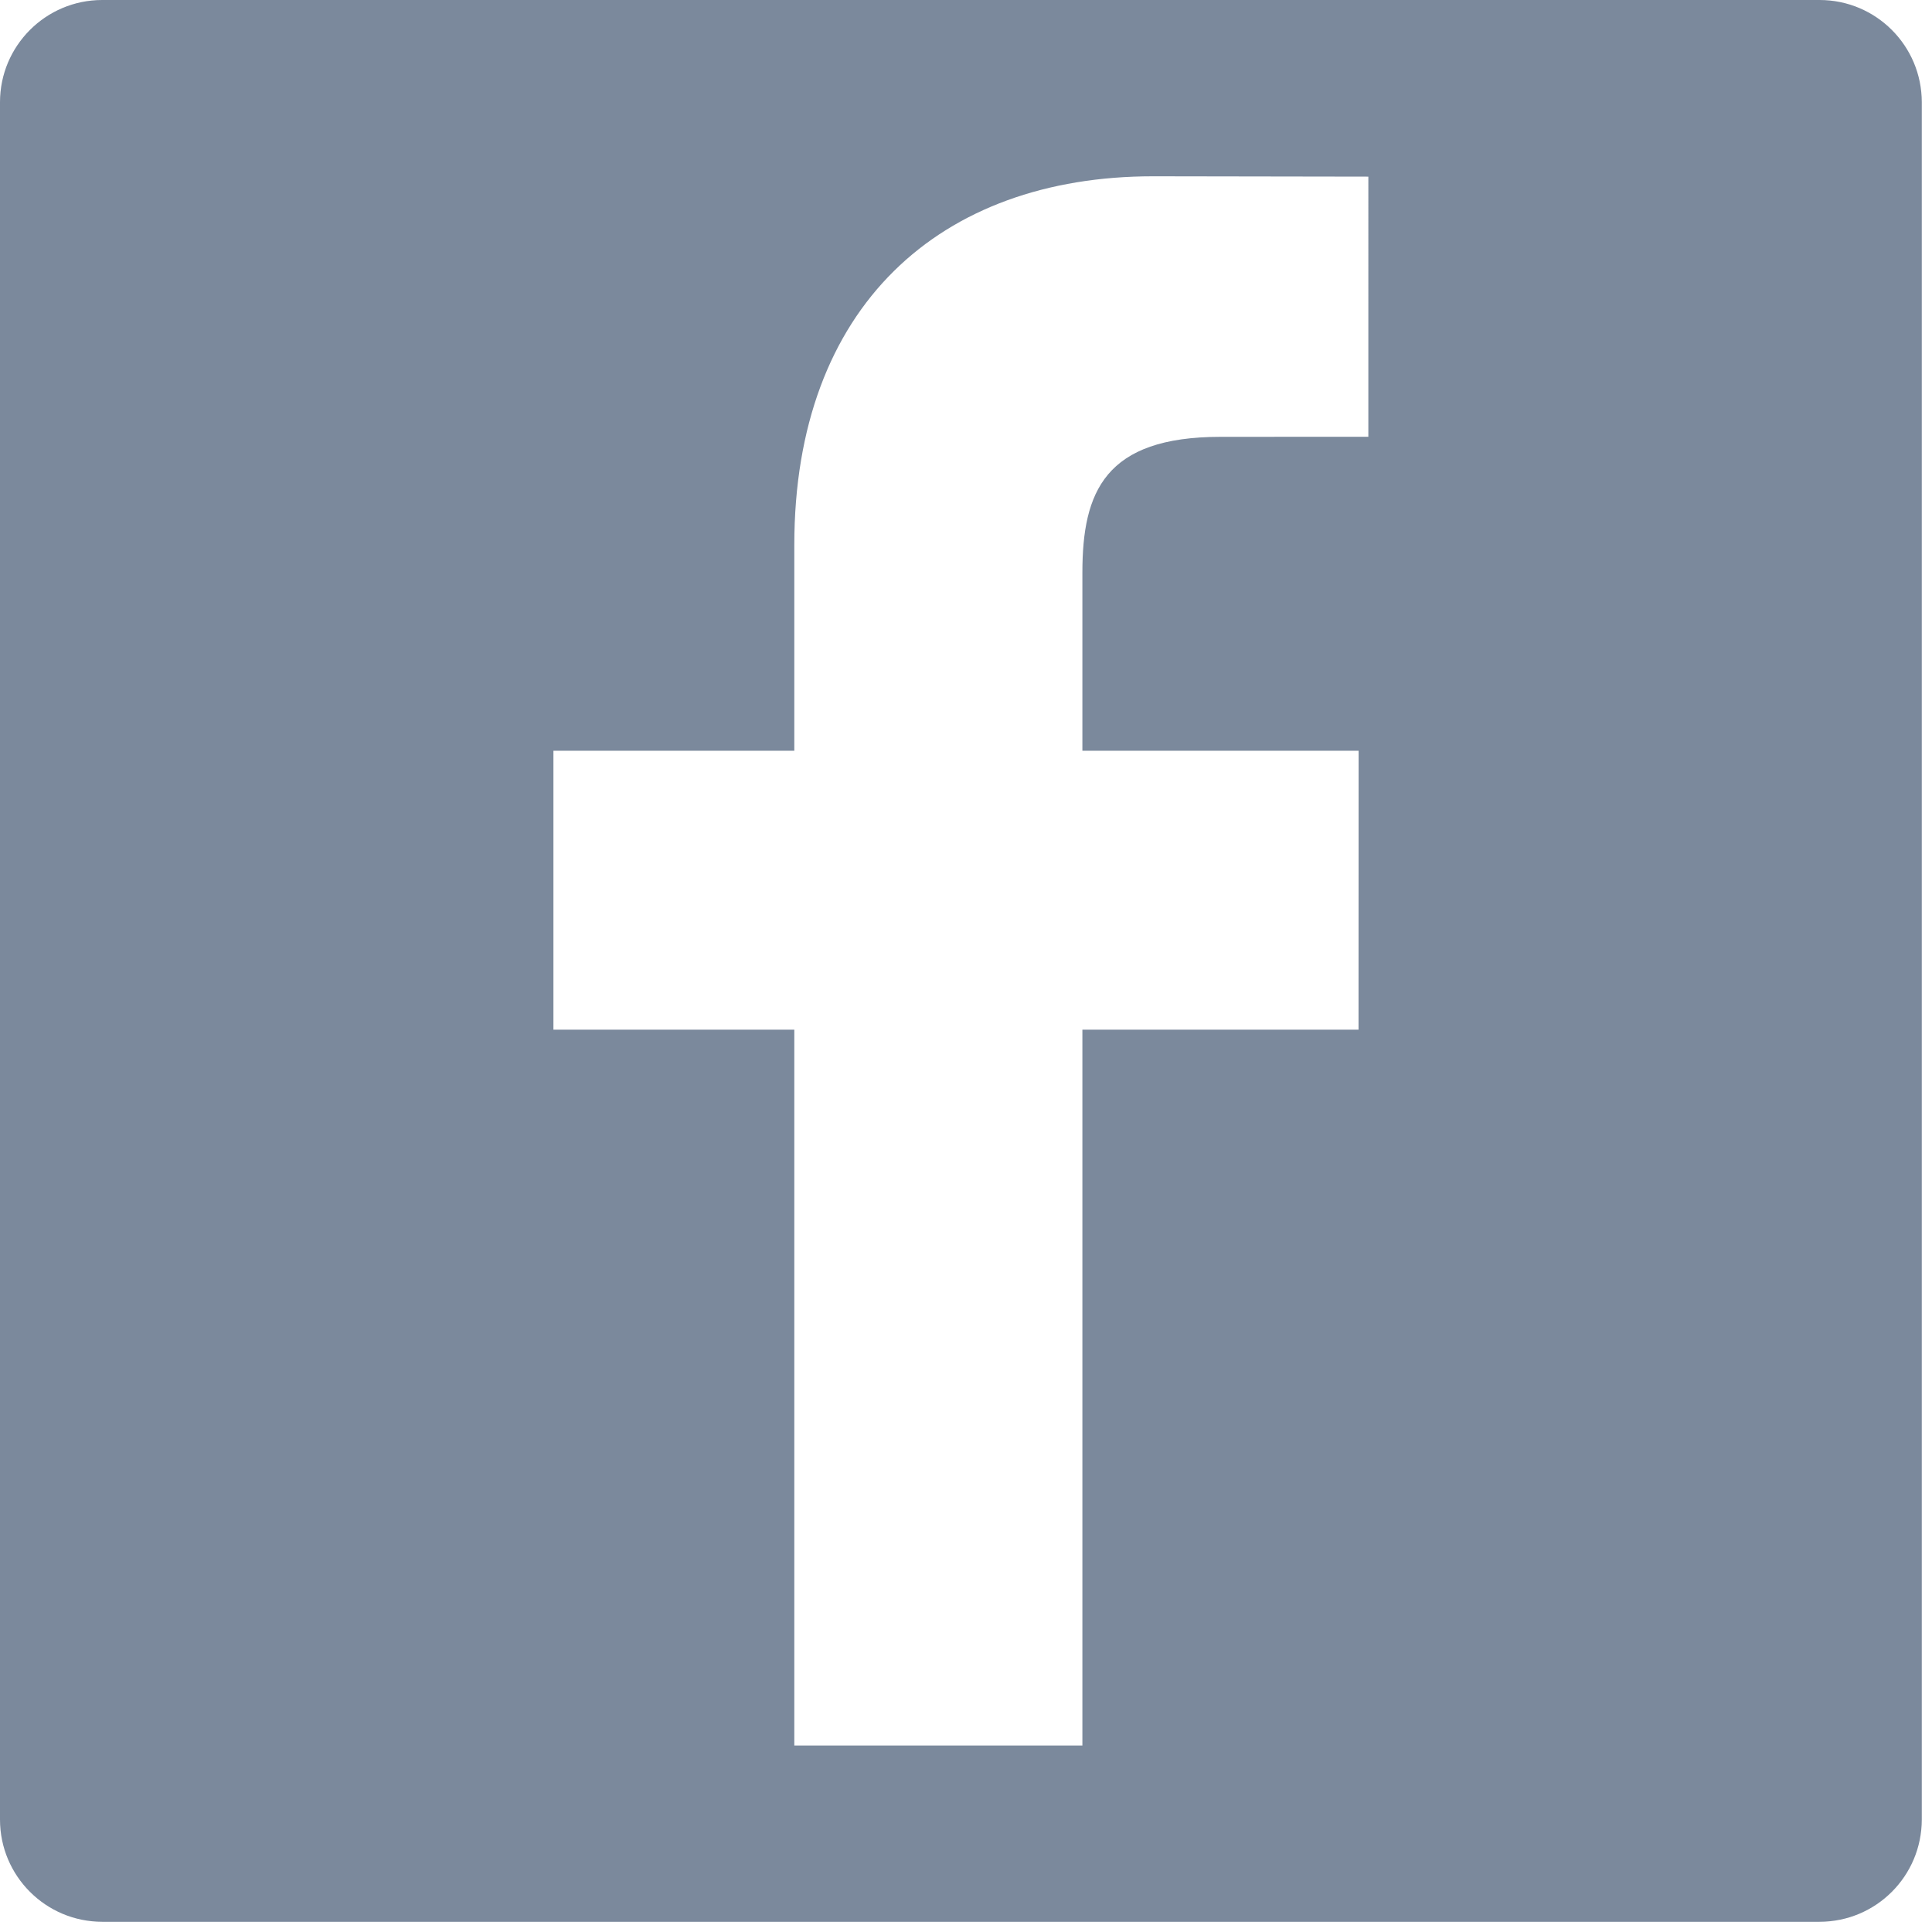 <?xml version="1.0" encoding="UTF-8" standalone="no"?>
<!-- Created with Inkscape (http://www.inkscape.org/) -->

<svg
   width="25"
   height="25"
   viewBox="0 0 6.615 6.615"
   version="1.1"
   id="svg789"
   inkscape:version="1.3.2 (091e20ef0f, 2023-11-25)"
   sodipodi:docname="meta_logo.svg"
   xmlns:inkscape="http://www.inkscape.org/namespaces/inkscape"
   xmlns:sodipodi="http://sodipodi.sourceforge.net/DTD/sodipodi-0.dtd"
   xmlns="http://www.w3.org/2000/svg"
   xmlns:svg="http://www.w3.org/2000/svg">
  <sodipodi:namedview
     id="namedview791"
     pagecolor="#ffffff"
     bordercolor="#000000"
     borderopacity="0.25"
     inkscape:showpageshadow="2"
     inkscape:pageopacity="0.0"
     inkscape:pagecheckerboard="0"
     inkscape:deskcolor="#d1d1d1"
     inkscape:document-units="px"
     showgrid="false"
     inkscape:zoom="1.0921858"
     inkscape:cx="94.3063"
     inkscape:cy="309.47116"
     inkscape:window-width="2560"
     inkscape:window-height="1412"
     inkscape:window-x="2560"
     inkscape:window-y="0"
     inkscape:window-maximized="1"
     inkscape:current-layer="layer1" />
  <defs
     id="defs786" />
  <g
     inkscape:label="Layer 1"
     inkscape:groupmode="layer"
     id="layer1"
     transform="translate(-79.904,-66.675)">
    <g
       style="display:inline;fill:#7b899c;fill-opacity:1"
       id="g6"
       transform="matrix(0.07,0,0,0.07,79.904,66.675)">
      <g
         id="g2"
         style="fill:#7b899c;fill-opacity:1">
	<path
   d="M 89,0 H 5 C 2.239,0 0,2.239 0,5 v 84 c 0,2.761 2.239,5 5,5 h 84 c 2.762,0 5,-2.239 5,-5 V 5 C 94,2.239 91.762,0 89,0 Z m -22.07,21.364 -7.226,0.003 c -5.664,0 -6.761,2.692 -6.761,6.643 v 8.711 H 66.454 L 66.45,50.365 H 52.943 V 85.377 H 38.852 V 50.365 H 27.07 V 36.721 H 38.852 V 26.659 C 38.852,14.982 45.985,8.623 56.4,8.623 L 66.93,8.64 Z"
   id="path1"
   style="fill:#7b899c;fill-opacity:1" />

</g>
    </g>
  </g>
</svg>
